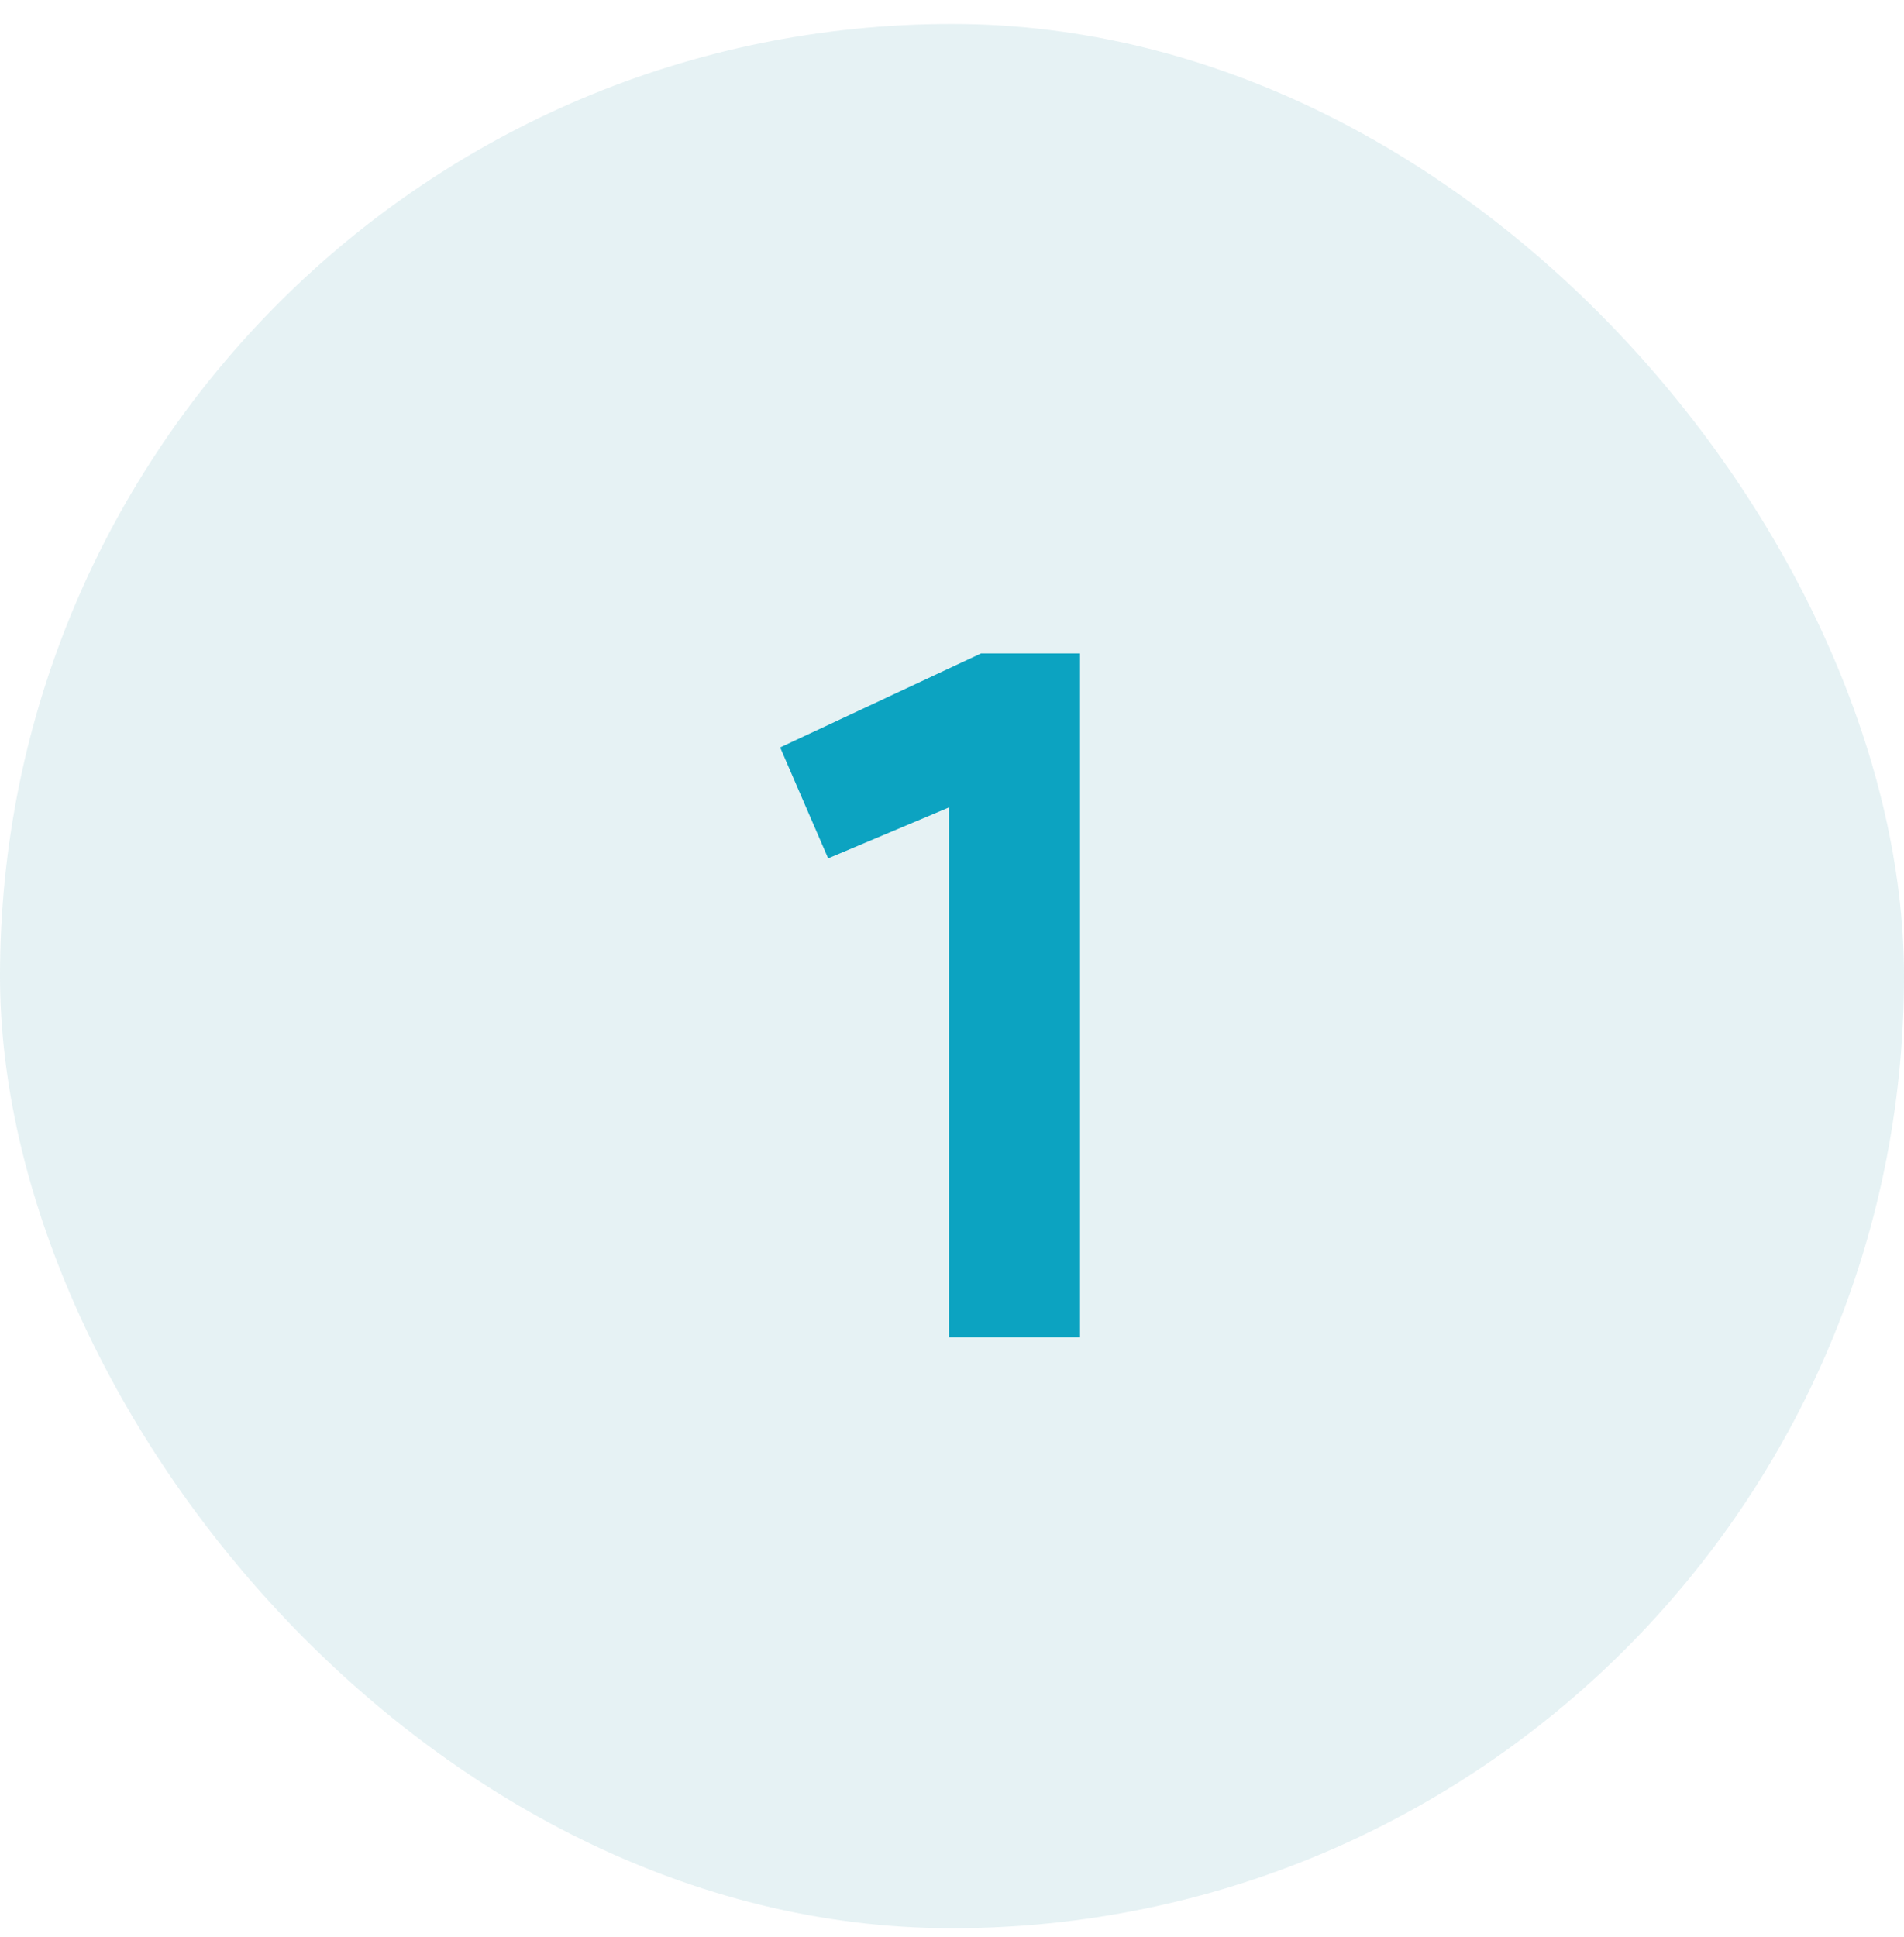 <svg width="58" height="59" viewBox="0 0 58 59" fill="none" xmlns="http://www.w3.org/2000/svg">
<rect y="0.73" width="58" height="58" rx="29" fill="#007B8E" fill-opacity="0.1"/>
<path d="M28.911 40.73V24.591L25.227 26.144L23.765 22.765L29.886 19.902H32.9V40.73H28.911Z" fill="#0CA3C1"/>
</svg>
